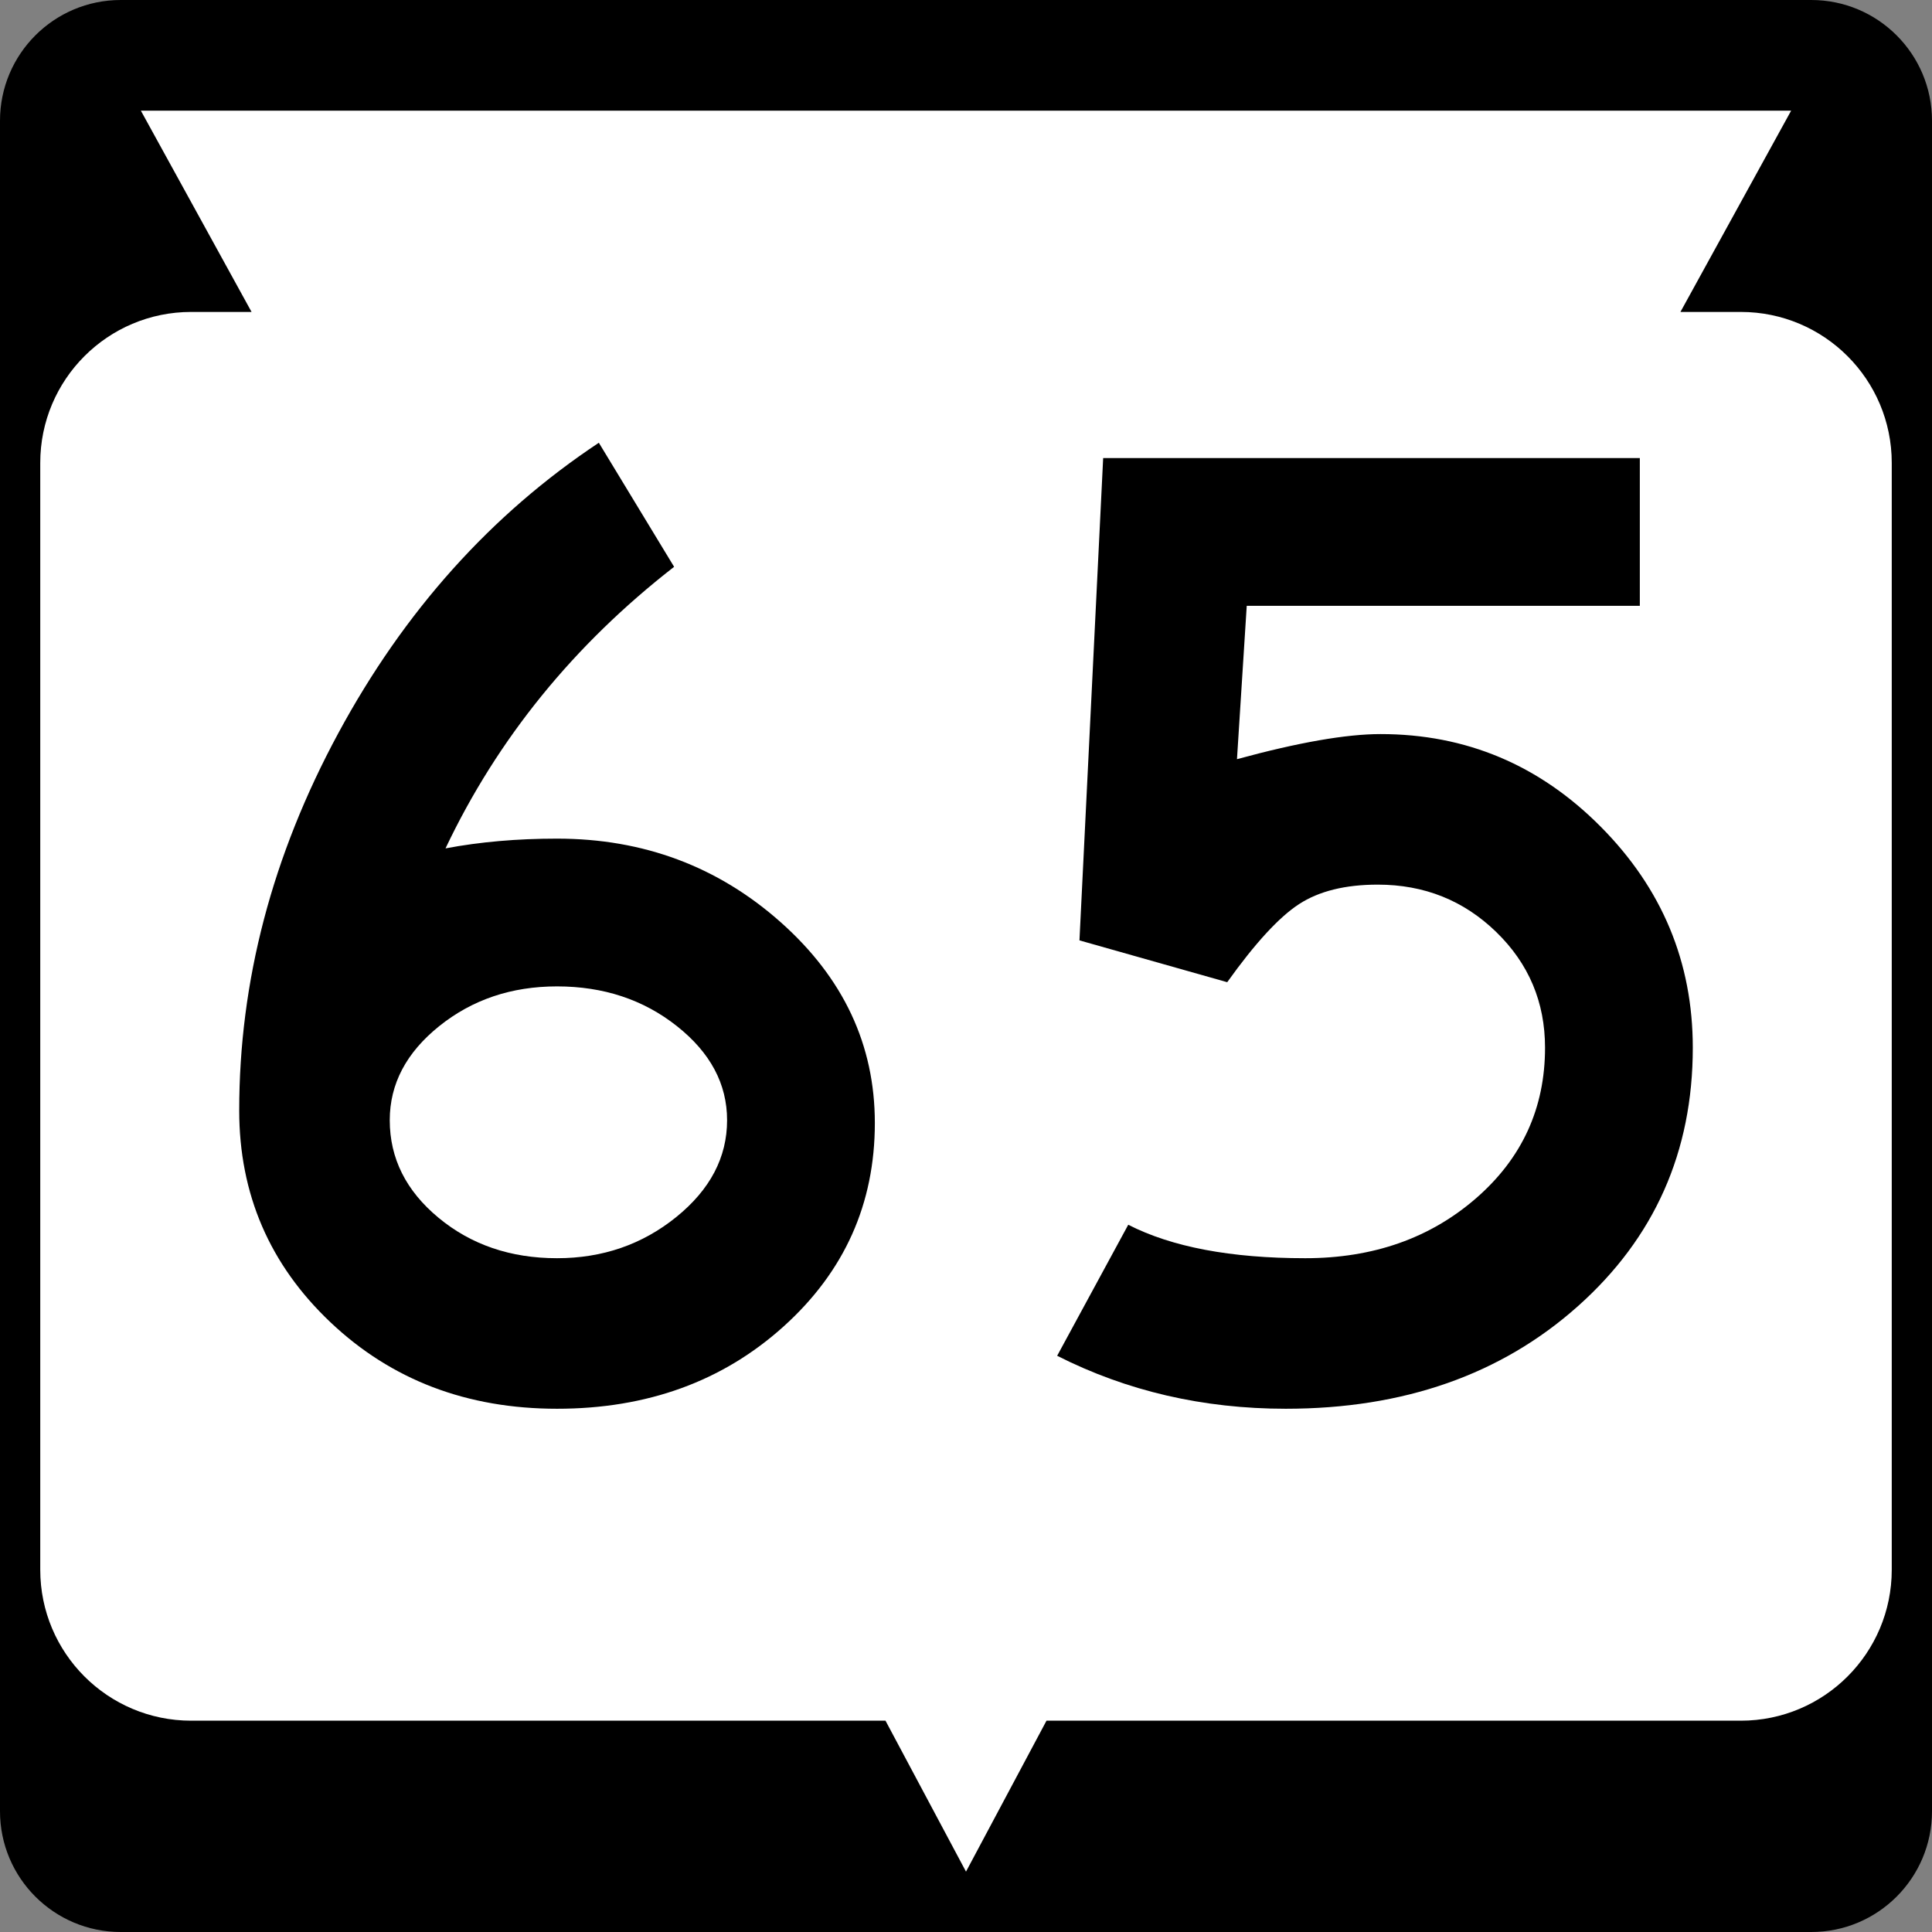 <?xml version="1.0" encoding="utf-8"?>
<!-- Generator: Adobe Illustrator 12.0.0, SVG Export Plug-In . SVG Version: 6.00 Build 51448)  -->
<!DOCTYPE svg PUBLIC "-//W3C//DTD SVG 1.1//EN" "http://www.w3.org/Graphics/SVG/1.1/DTD/svg11.dtd">
<svg  version="1.1" id="Layer_1" xmlns="http://www.w3.org/2000/svg" xmlns:xlink="http://www.w3.org/1999/xlink" width="384" height="384" viewBox="0 0 384 384"
	 overflow="visible" enable-background="new 0 0 384 384" xml:space="preserve">
<rect x="0" y="0" width="384" height="384" fill="#808080" stroke="none"/>
<g>
	<g>
		<path d="M0,24C0,10.745,10.745,0,24,0h336c13.255,0,24,10.745,24,24v336c0,13.255-10.745,24-24,24H24
			c-13.255,0-24-10.745-24-24V24L0,24z"/>
		<path d="M192,192"/>
	</g>
	<path fill="#FFFFFF" d="M356,22l-22,40h12c16.568,0,30,13.431,30,30v220c0,16.568-13.432,30-30,30H208l-16,30
		l-16-30H38c-16.569,0-30-13.432-30-30V92c0-16.569,13.431-30,30-30h12L28,22H356z"/>
</g>
<g>
	<path fill-rule="evenodd" clip-rule="evenodd" d="M173.882,223.203
		c0,16.069-6.049,29.553-18.147,40.451C143.636,274.551,128.629,280,110.713,280
		c-17.917,0-32.924-5.726-45.021-17.178c-12.099-11.451-18.147-25.489-18.147-42.112
		c0-25.674,6.557-50.655,19.671-74.943C80.329,121.478,97.599,102.222,119.024,88
		l14.961,24.658c-19.948,15.515-35.094,34.17-45.437,55.965
		c6.834-1.293,14.222-1.94,22.165-1.94c17.177,0,32,5.542,44.467,16.624
		C167.648,194.39,173.882,207.688,173.882,223.203z M144.514,222.649
		c0-7.203-3.324-13.438-9.974-18.701c-6.649-5.265-14.591-7.896-23.827-7.896
		c-9.051,0-16.854,2.632-23.411,7.896c-6.557,5.264-9.836,11.498-9.836,18.701
		c0,7.573,3.232,14.038,9.697,19.394c6.465,5.356,14.314,8.035,23.55,8.035
		c9.05,0,16.946-2.725,23.688-8.174C141.143,236.456,144.514,230.037,144.514,222.649z
		"/>
	<path fill-rule="evenodd" clip-rule="evenodd" d="M336.456,208.242c0,20.688-7.619,37.818-22.857,51.395
		C298.361,273.212,279.014,280,255.556,280c-16.438,0-31.585-3.51-45.438-10.528
		l14.13-26.043c8.682,4.433,20.41,6.649,35.187,6.649
		c13.483,0,24.796-3.971,33.939-11.914c9.143-7.941,13.714-17.916,13.714-29.922
		c0-9.051-3.232-16.715-9.697-22.995c-6.464-6.28-14.314-9.42-23.549-9.42
		c-6.465,0-11.684,1.293-15.654,3.878c-3.971,2.586-8.727,7.758-14.269,15.515
		l-29.368-8.312l4.711-95.861h106.666v29.368h-78.13l-1.939,30.476
		c12.19-3.324,21.703-4.987,28.537-4.987c16.993,0,31.584,6.141,43.774,18.424
		C330.361,176.612,336.456,191.25,336.456,208.242z"/>
</g>
</svg>
